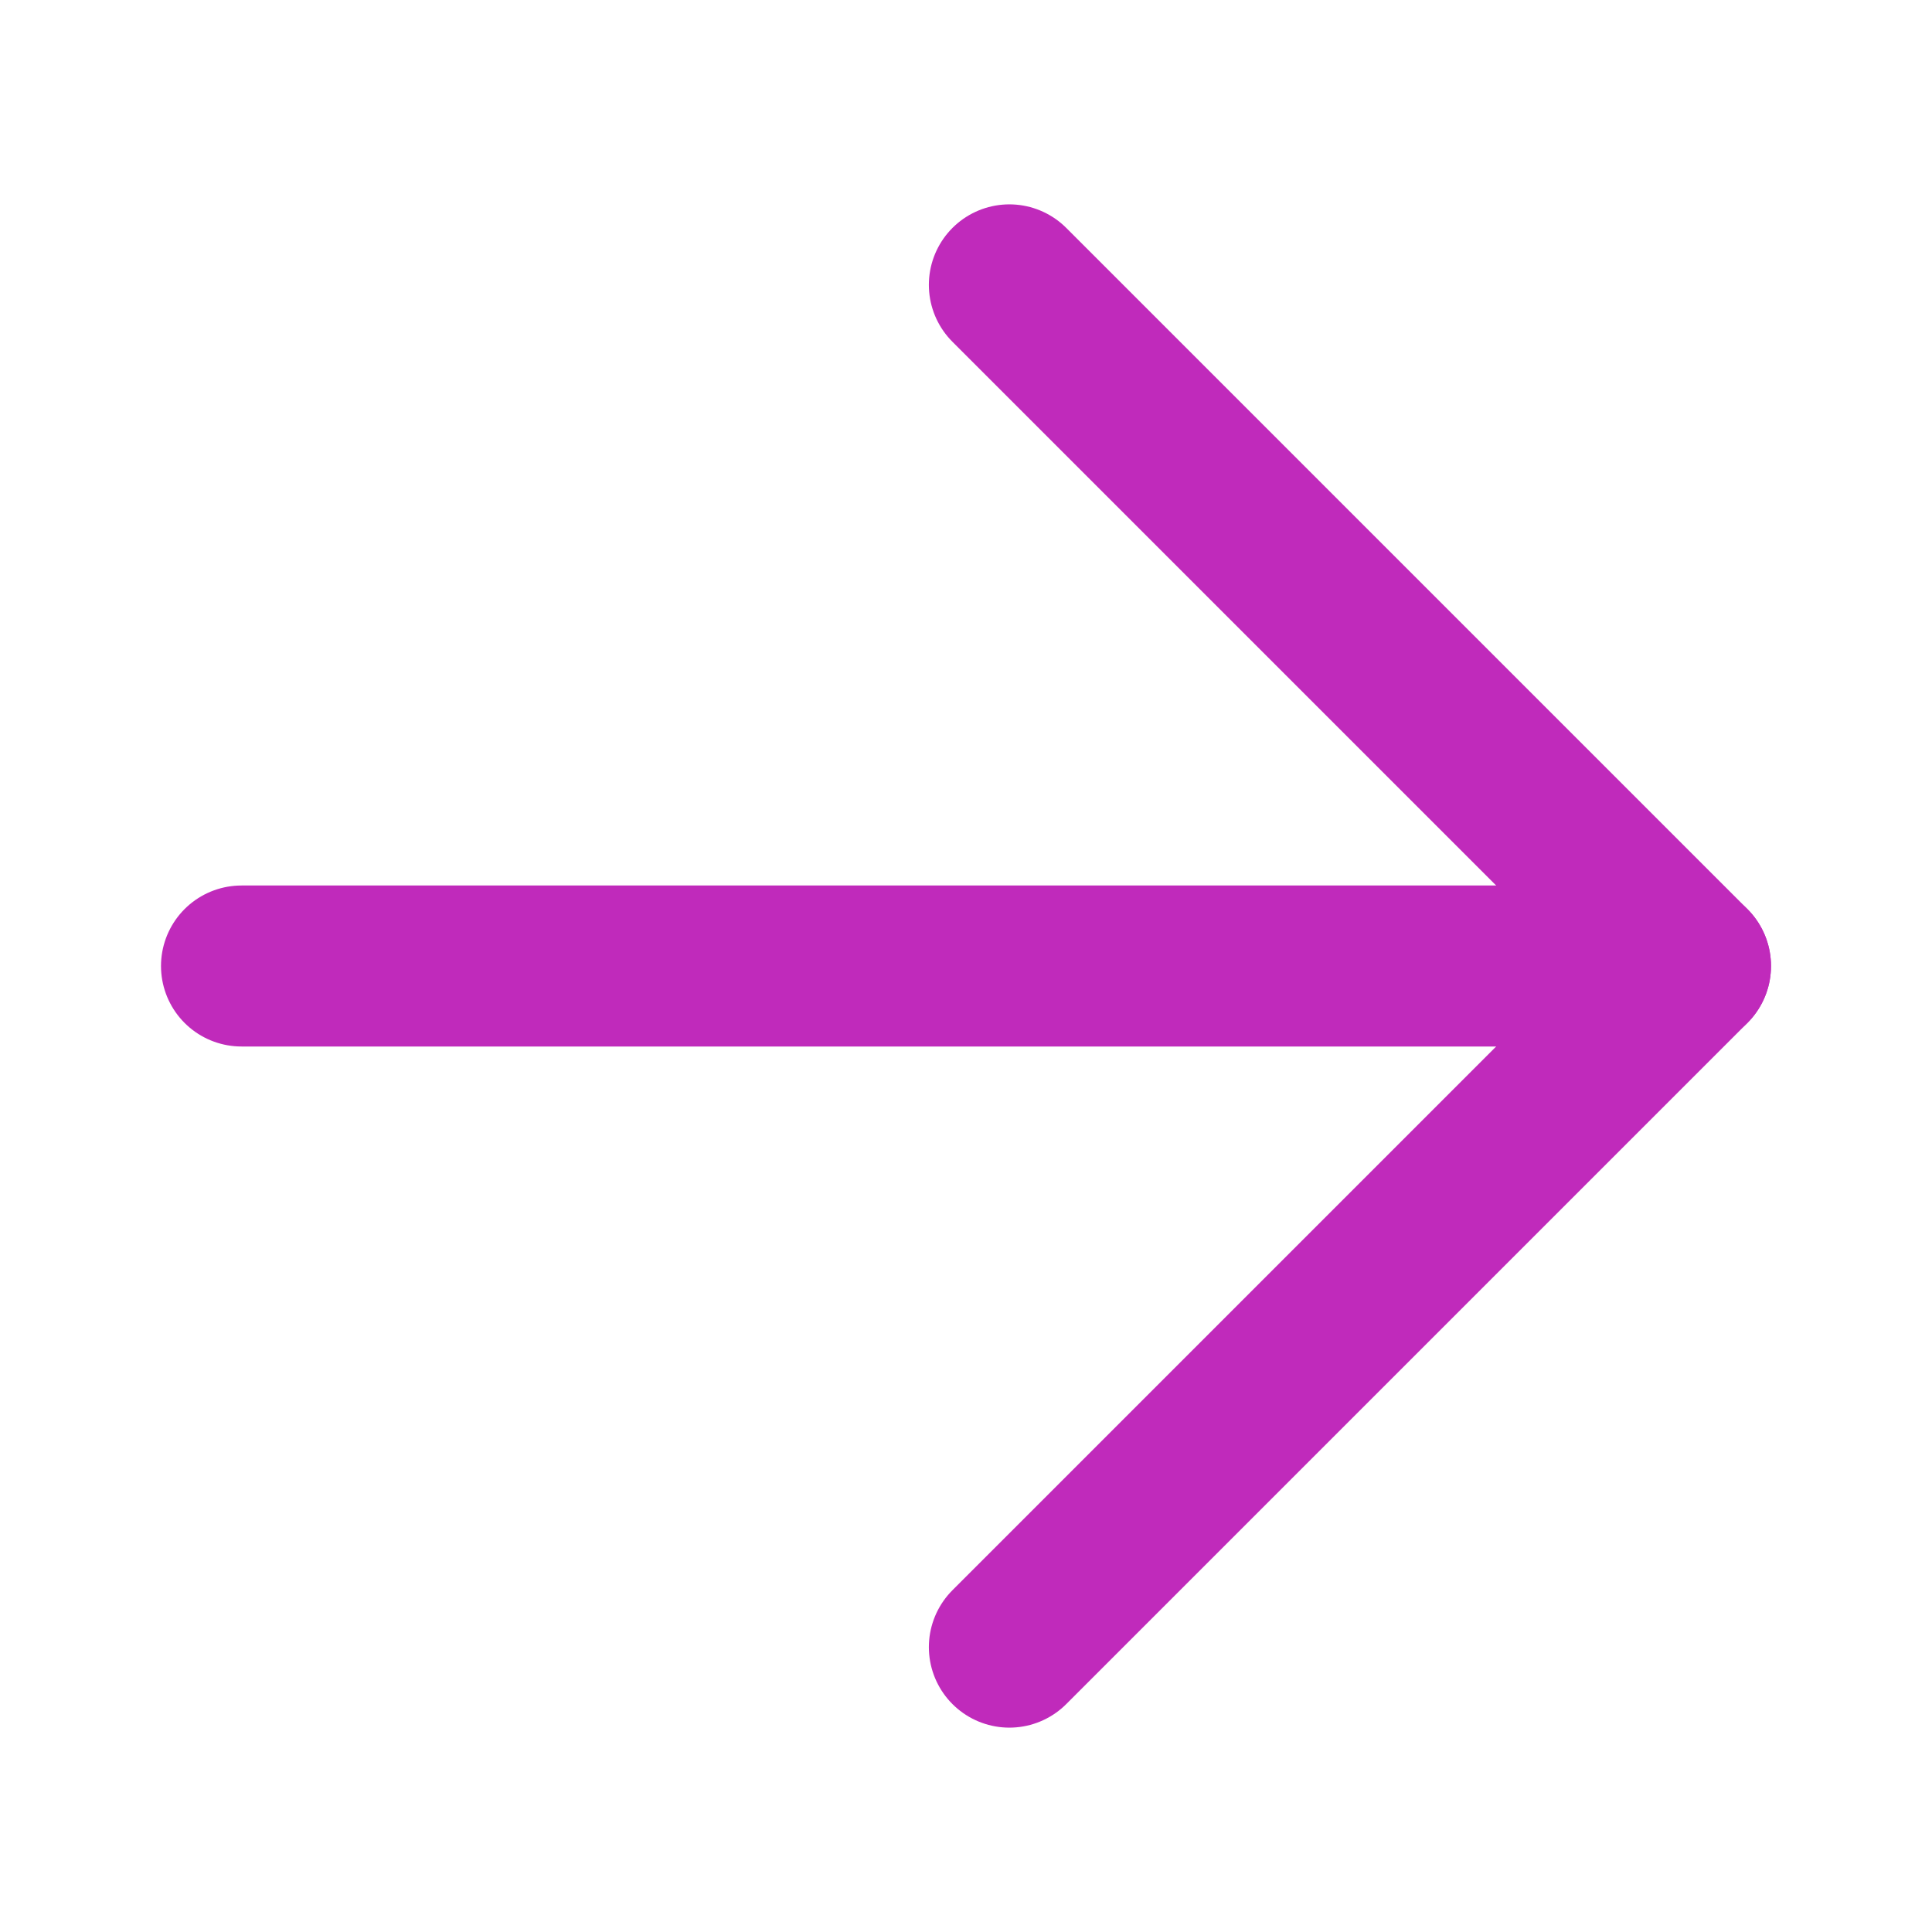 <svg width="18" height="18" viewBox="0 0 18 18" fill="none" xmlns="http://www.w3.org/2000/svg">
<path d="M9.404 15.346L15.75 9L9.404 2.654" stroke="#C02ABB" stroke-width="1.5" stroke-linecap="round" stroke-linejoin="round"/>
<path d="M15.75 9L2.25 9" stroke="#C02ABB" stroke-width="1.5" stroke-linecap="round" stroke-linejoin="round"/>
</svg>
